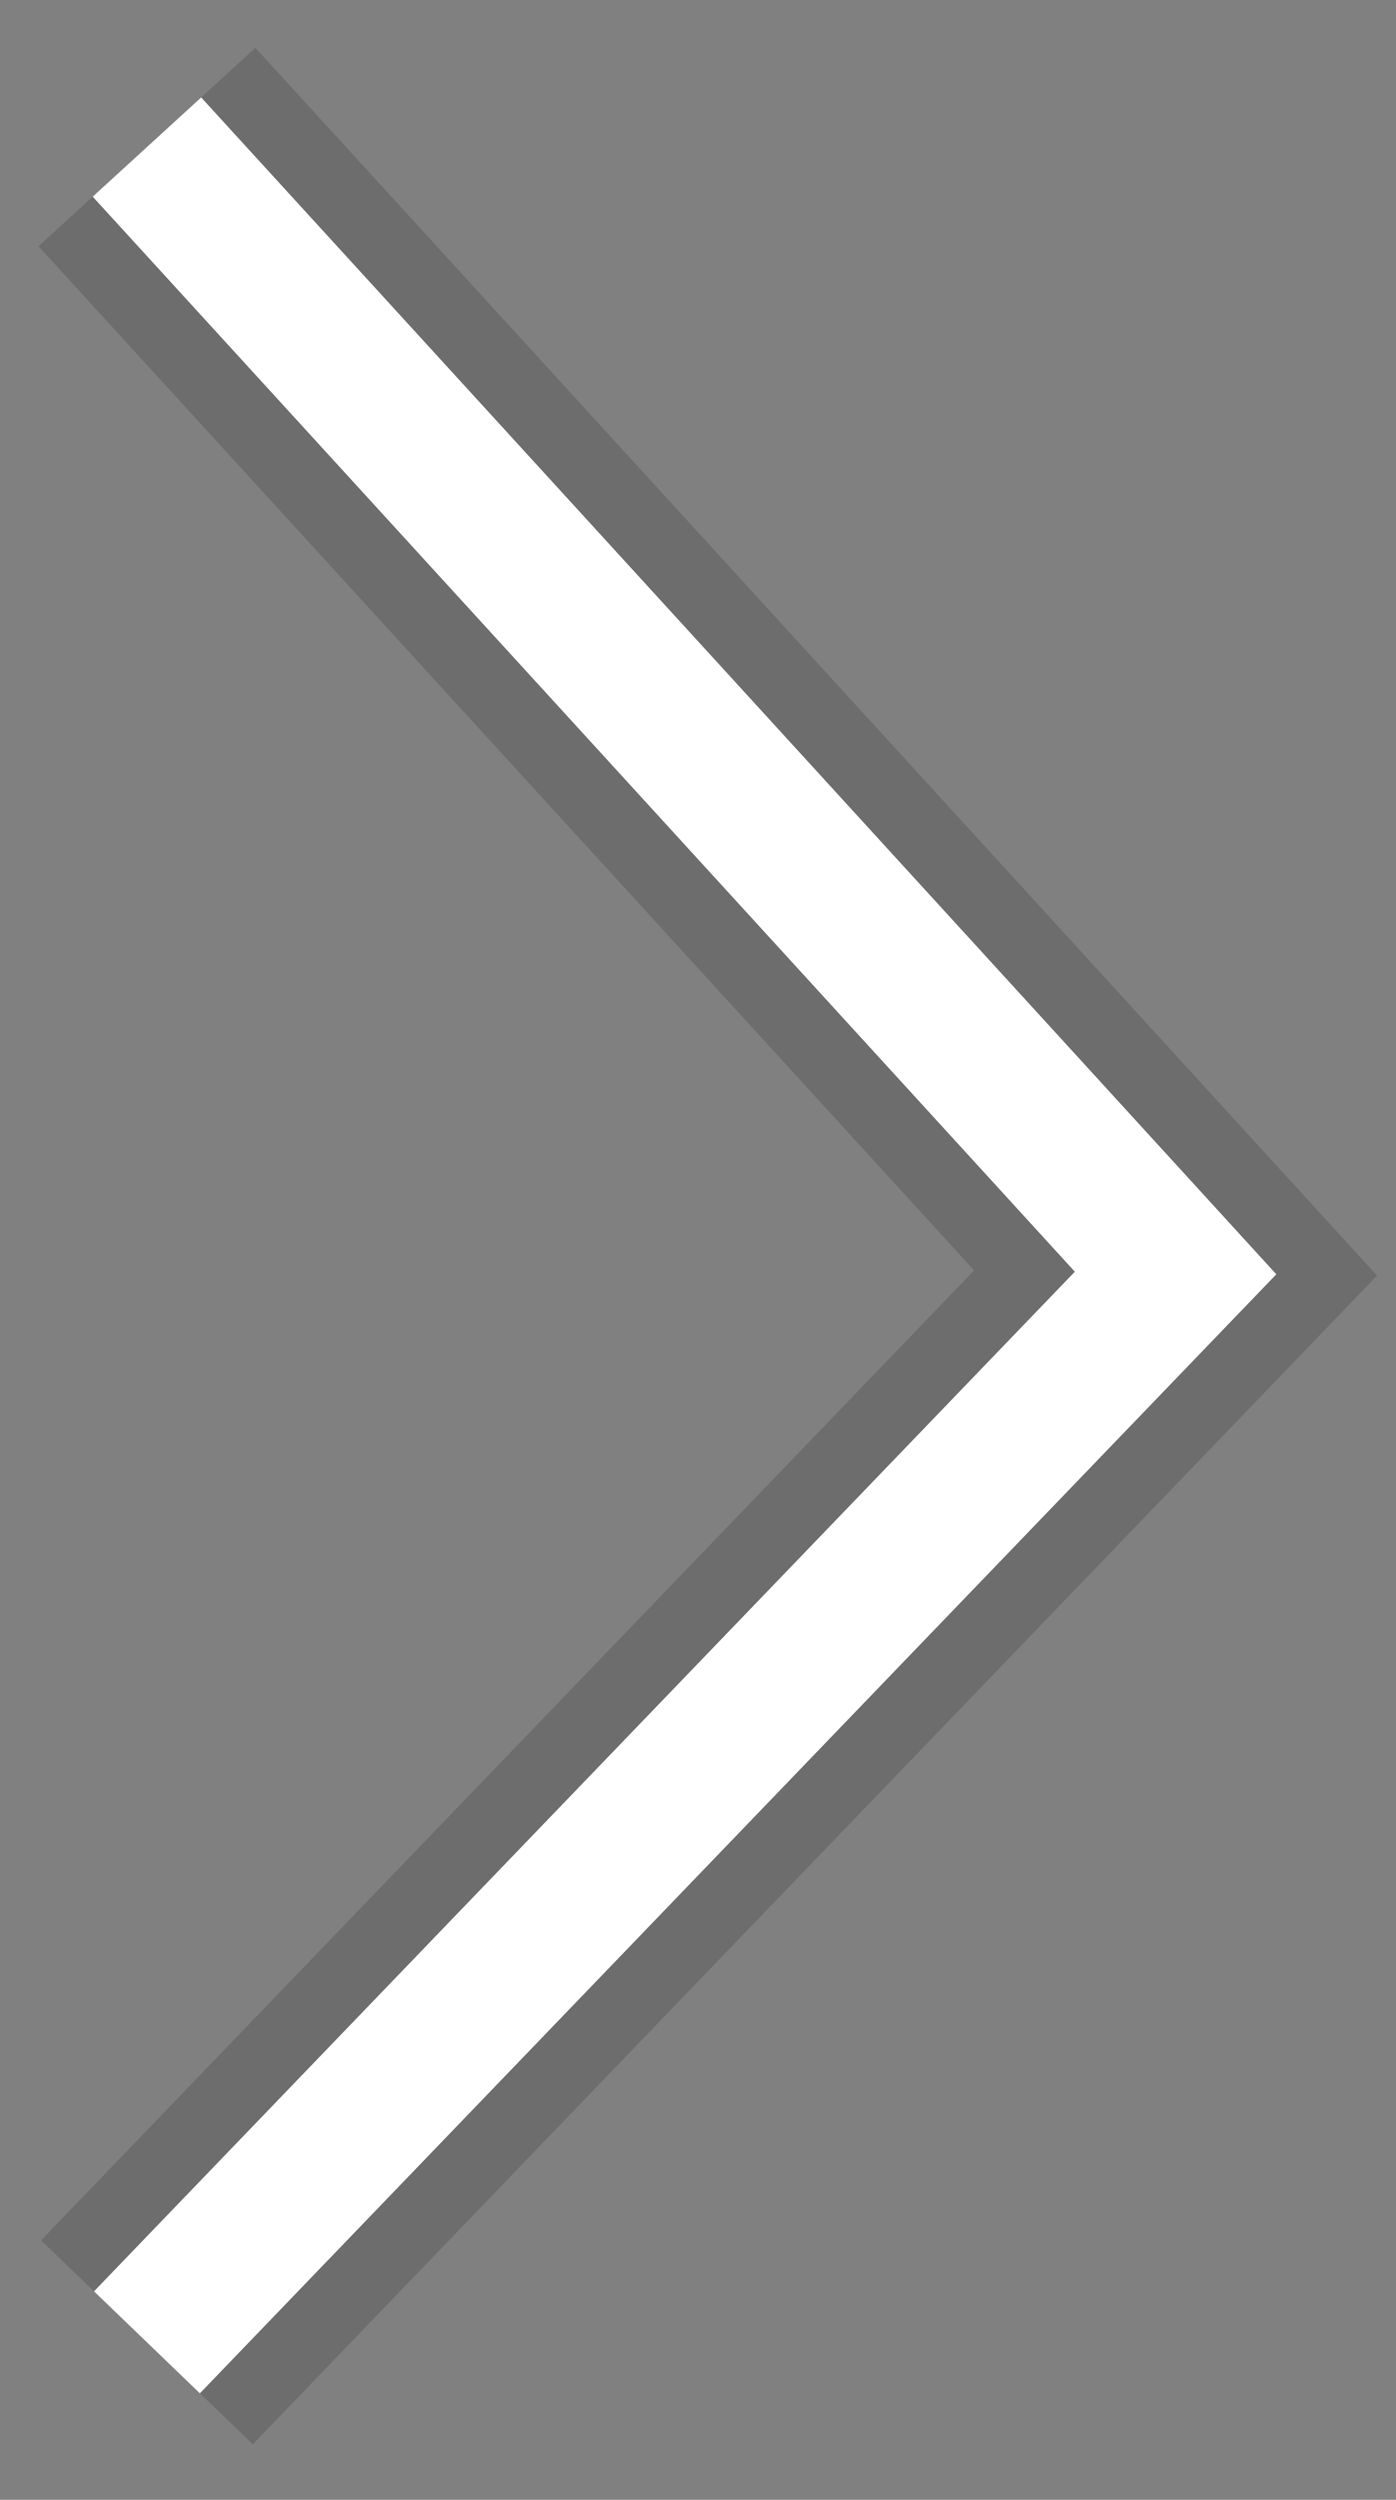 <?xml version="1.0" encoding="UTF-8"?>
<svg width="19px" height="34px" viewBox="0 0 19 34" version="1.1" xmlns="http://www.w3.org/2000/svg" xmlns:xlink="http://www.w3.org/1999/xlink">
    <rect x="0" y="0" width="19" height="34" fill="#808080" stroke="none"/>
    <!-- Generator: Sketch 41.2 (35397) - http://www.bohemiancoding.com/sketch -->
    <title>Group 2</title>
    <desc>Created with Sketch.</desc>
    <defs></defs>
    <g id="Page-1" stroke="none" stroke-width="1" fill="none" fill-rule="evenodd">
        <g id="byline-desktop" transform="translate(-1184, -1039)">
            <g id="Group-2" transform="translate(1186, 1041)">
                <polyline id="Path-2" stroke-opacity="0.15" stroke="#000000" stroke-width="4" points="0 0 14 15.314 4.23903337e-15 29.858"></polyline>
                <polyline id="Path-2" stroke="#FFFFFF" stroke-width="2" points="0 0 14 15.314 4.23903337e-15 29.858"></polyline>
            </g>
        </g>
    </g>
</svg>